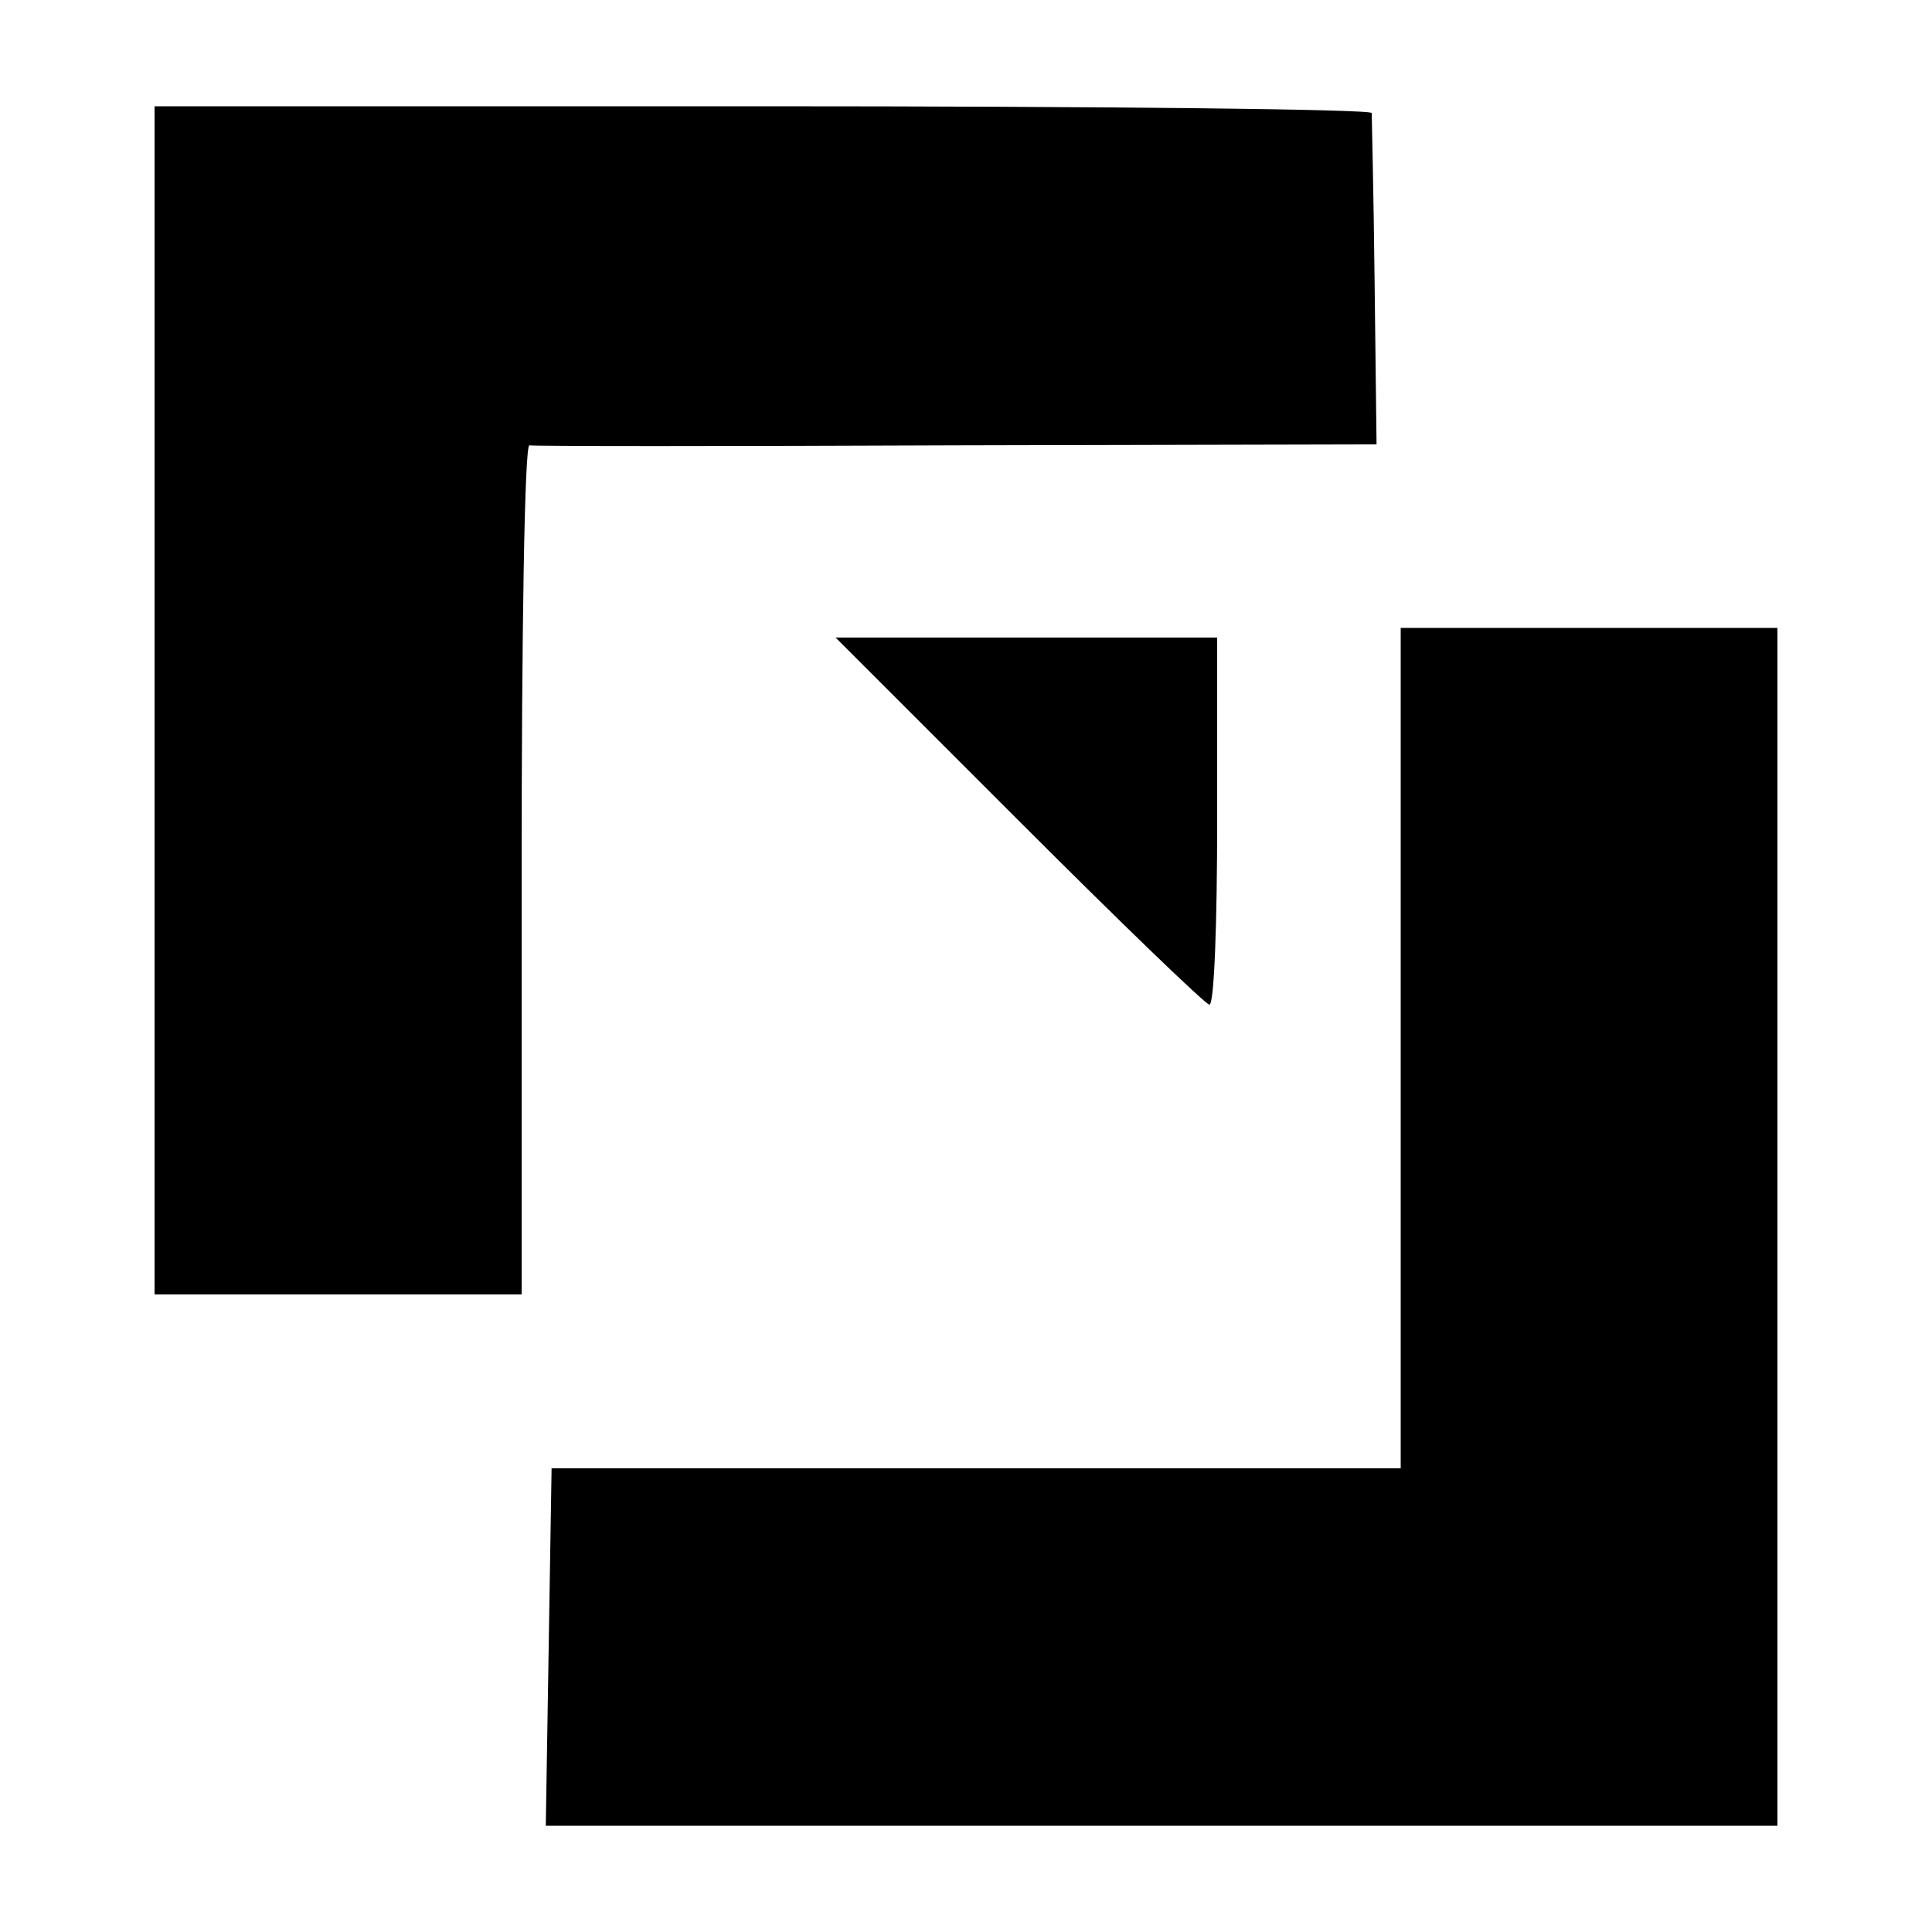 <?xml version="1.0" standalone="no"?>
<!DOCTYPE svg PUBLIC "-//W3C//DTD SVG 20010904//EN"
 "http://www.w3.org/TR/2001/REC-SVG-20010904/DTD/svg10.dtd">
<svg version="1.0" xmlns="http://www.w3.org/2000/svg"
 width="200pt" height="200pt" viewBox="0 0 200 200"
 preserveAspectRatio="xMidYMid meet">
<g transform="translate(0,200) scale(0.1,-0.1)"
fill="#000000" stroke="none">
<path d="M160 1275 l0 -615 190 0 190 0 0 440 c0 242 3 439 8 439 4 -1 203 -1
442 0 l435 1 -2 167 c-1 93 -3 171 -3 176 0 4 -283 7 -630 7 l-630 0 0 -615z"/>
<path d="M1450 915 l0 -435 -440 0 -439 0 -3 -185 -3 -185 638 0 637 0 0 620
0 620 -195 0 -195 0 0 -435z"/>
<path d="M1055 1150 c104 -104 193 -190 197 -190 5 0 8 86 8 190 l0 190 -197
0 -198 0 190 -190z"/>
</g>
</svg>
